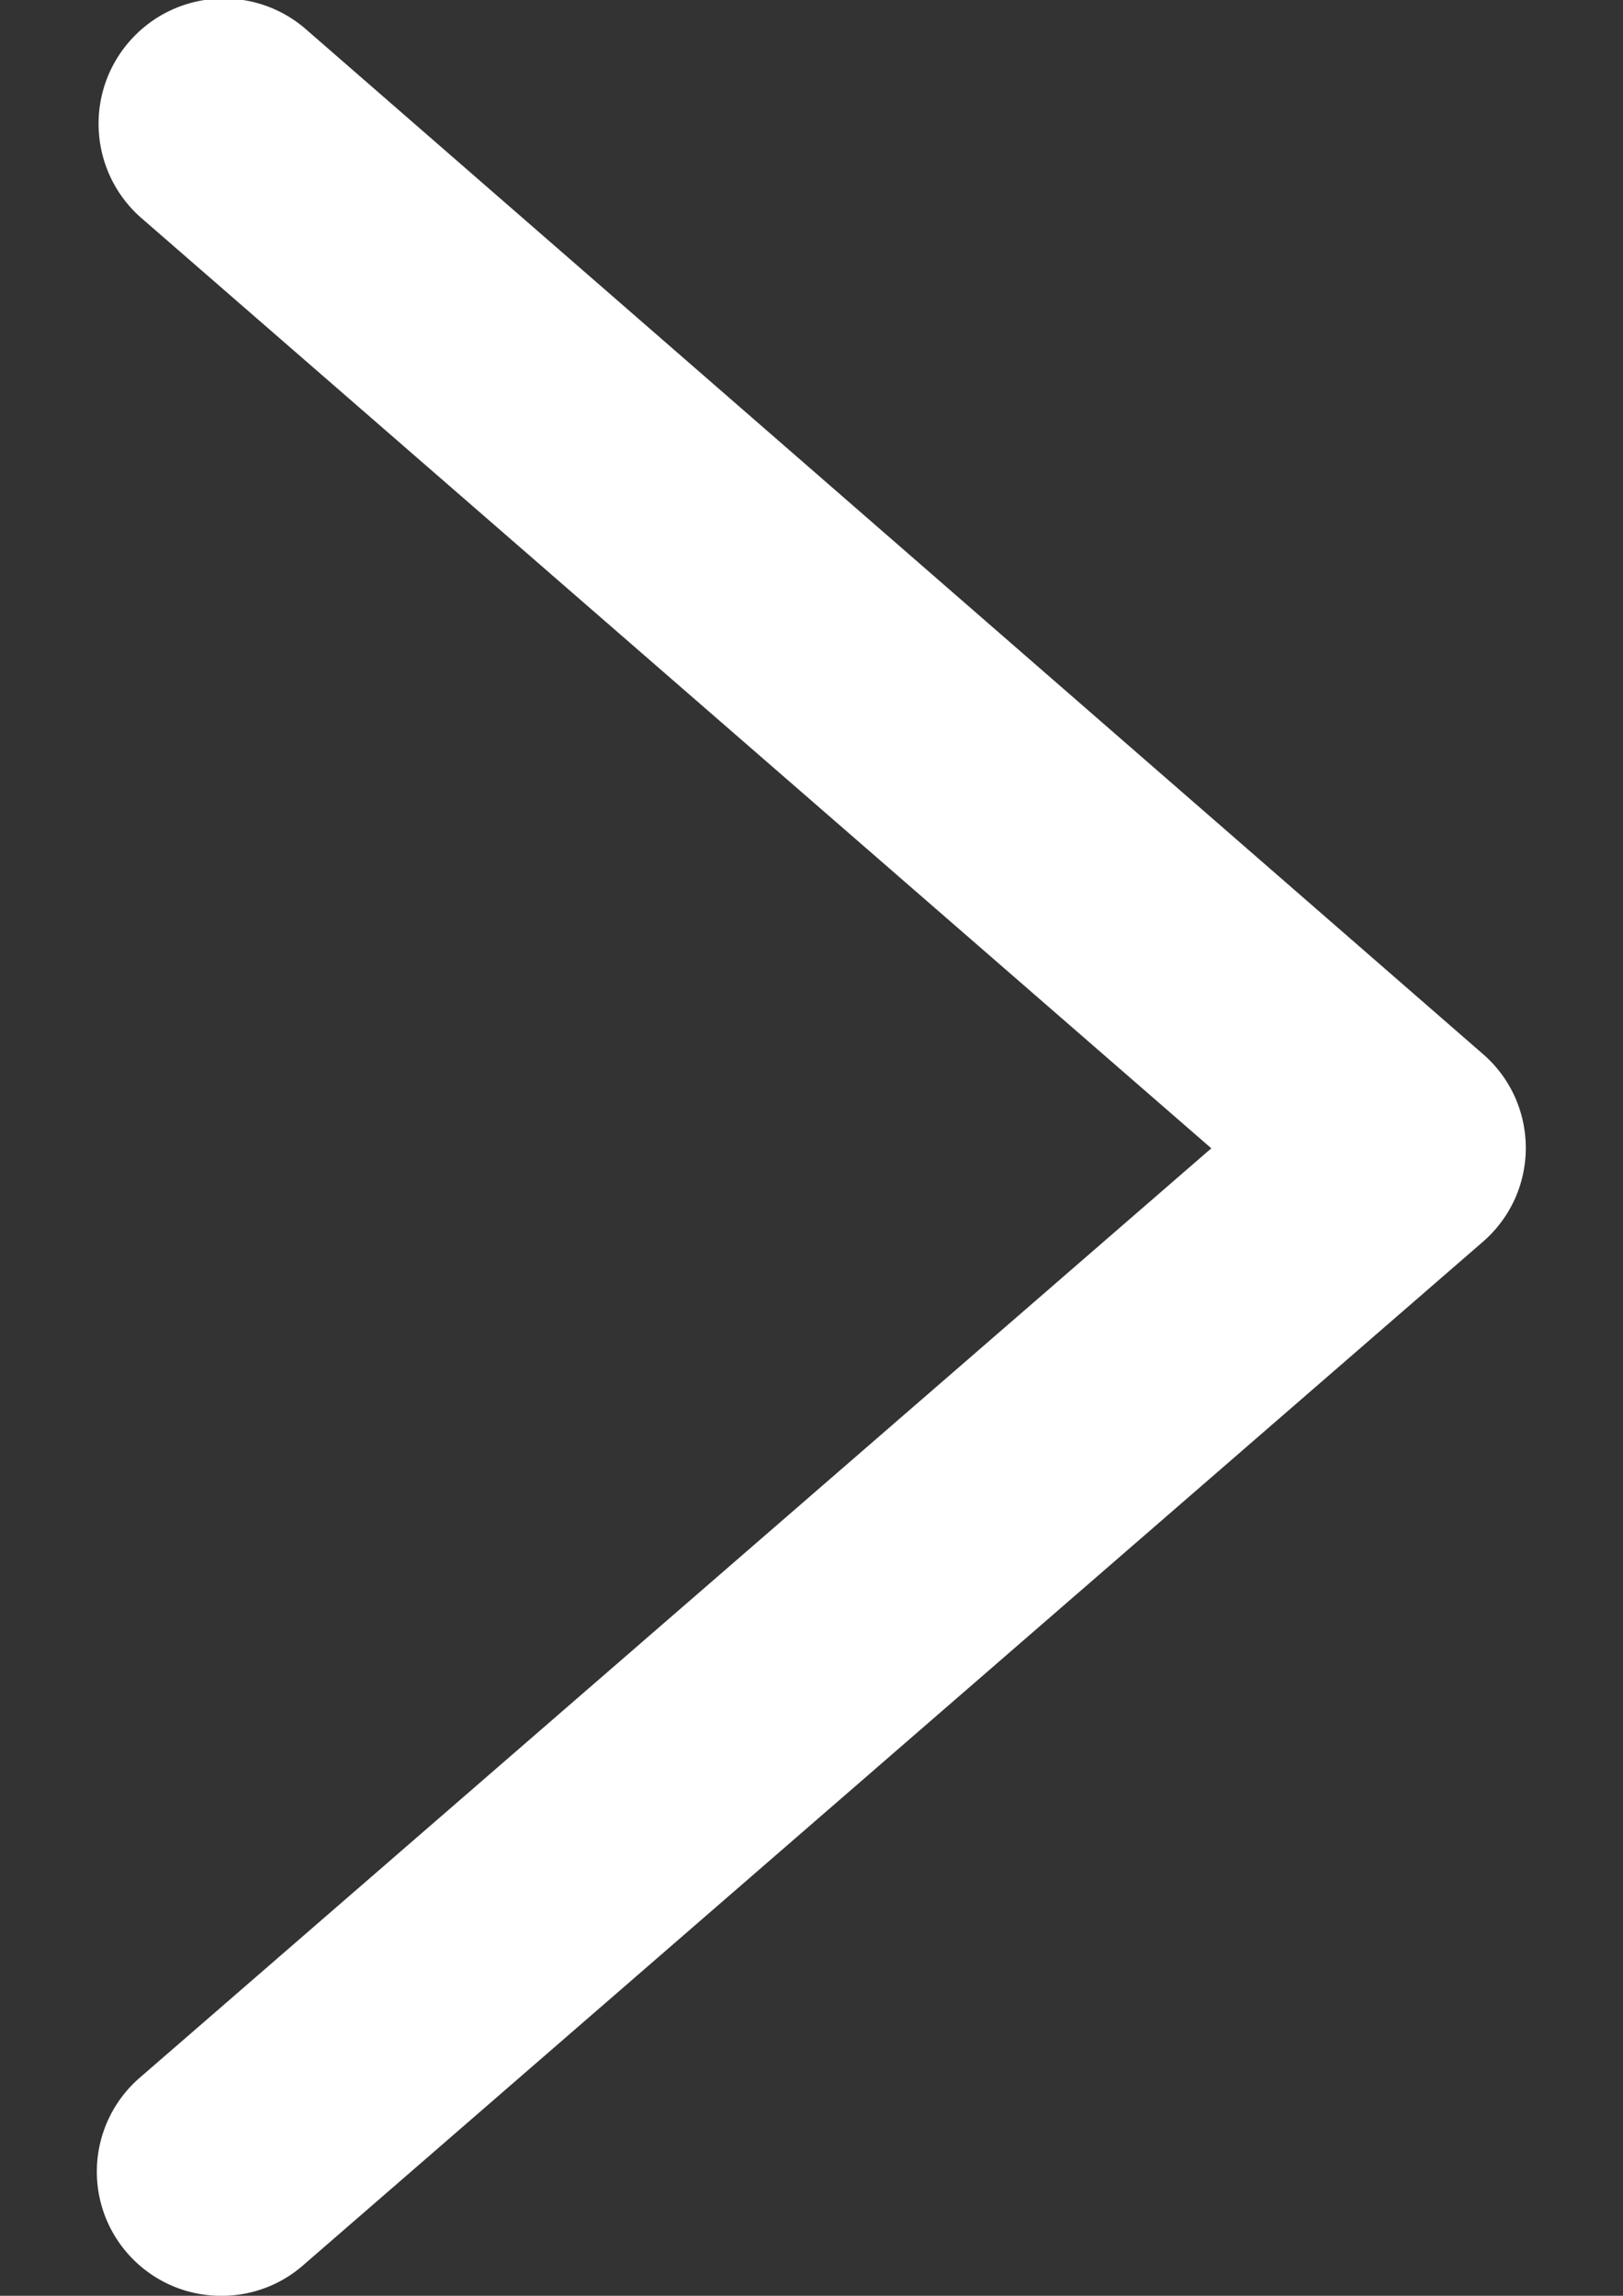 <svg xmlns="http://www.w3.org/2000/svg" width="595.28" height="841.89" viewBox="0 0 595.28 841.89"><rect x="0" y="0" width="595.28" height="841.89" fill="#333333" stroke="none"/><path fill="#FFF" d="M81.475 841.89c-25.15.228-45.724-19.975-45.952-45.125a45.538 45.538 0 0 1 15.592-34.722L444.28 421.097 51.722 79.847C32.691 63.08 30.856 34.059 47.623 15.028s45.788-20.866 64.819-4.099l431.419 375.556c19.031 16.444 21.128 45.202 4.685 64.233a45.541 45.541 0 0 1-4.685 4.685L111.228 830.657a45.238 45.238 0 0 1-29.753 11.233z"/></svg>